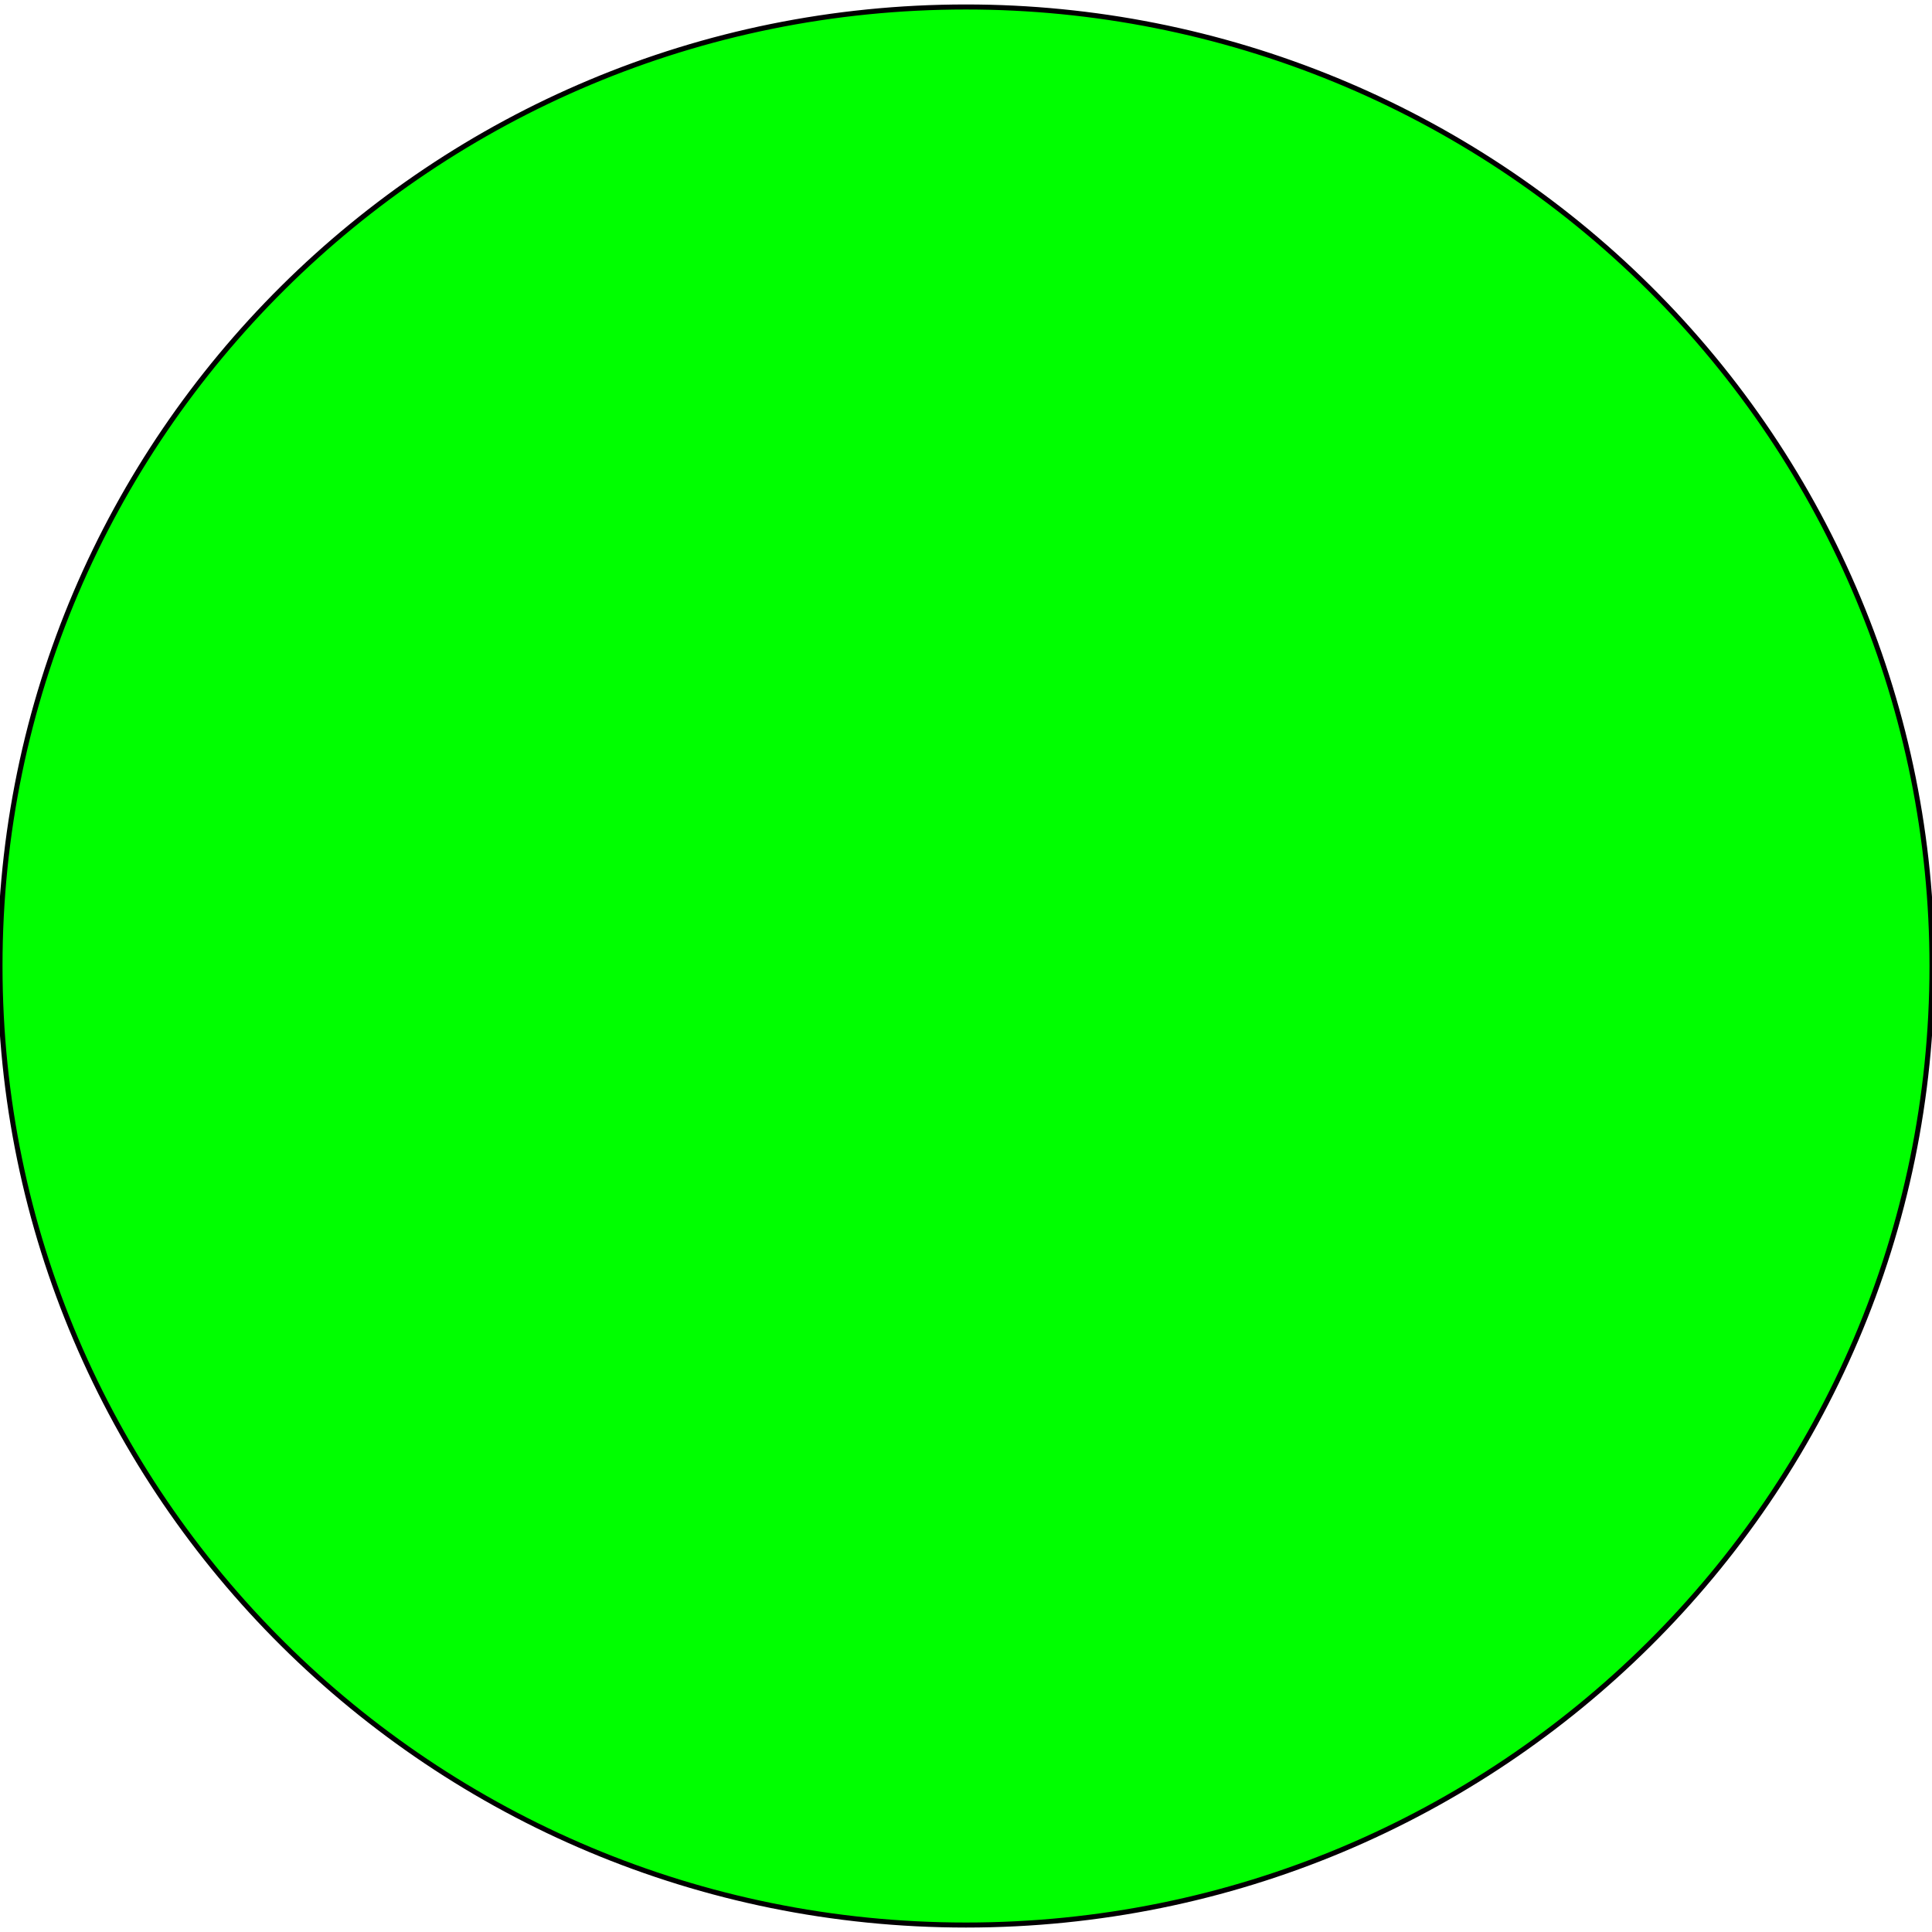 <?xml version="1.0" standalone="yes"?>

<svg version="1.1" viewBox="0.0 0.0 384.0 384.0" fill="none" stroke="none" stroke-linecap="square" stroke-miterlimit="10" xmlns="http://www.w3.org/2000/svg" xmlns:xlink="http://www.w3.org/1999/xlink"><clipPath id="p.0"><path d="m0 0l384.0 0l0 384.0l-384.0 0l0 -384.0z" clip-rule="nonzero"></path></clipPath><g clip-path="url(#p.0)"><path fill="#000000" fill-opacity="0.0" d="m0 0l384.0 0l0 384.0l-384.0 0z" fill-rule="nonzero"></path><path fill="#00ff00" d="m0 192.0l0 0c0 -105.273 85.961 -190.614 192.0 -190.614l0 0c50.922 0 99.758 20.083 135.764 55.83c36.007 35.747 56.236 84.231 56.236 134.785l0 0c0 105.273 -85.961 190.614 -192.0 190.614l0 0c-106.039 0 -192.0 -85.341 -192.0 -190.614z" fill-rule="nonzero"></path><path stroke="#000000" stroke-width="1.0" stroke-linejoin="round" stroke-linecap="butt" d="m0 192.0l0 0c0 -105.273 85.961 -190.614 192.0 -190.614l0 0c50.922 0 99.758 20.083 135.764 55.83c36.007 35.747 56.236 84.231 56.236 134.785l0 0c0 105.273 -85.961 190.614 -192.0 190.614l0 0c-106.039 0 -192.0 -85.341 -192.0 -190.614z" fill-rule="nonzero"></path></g></svg>

